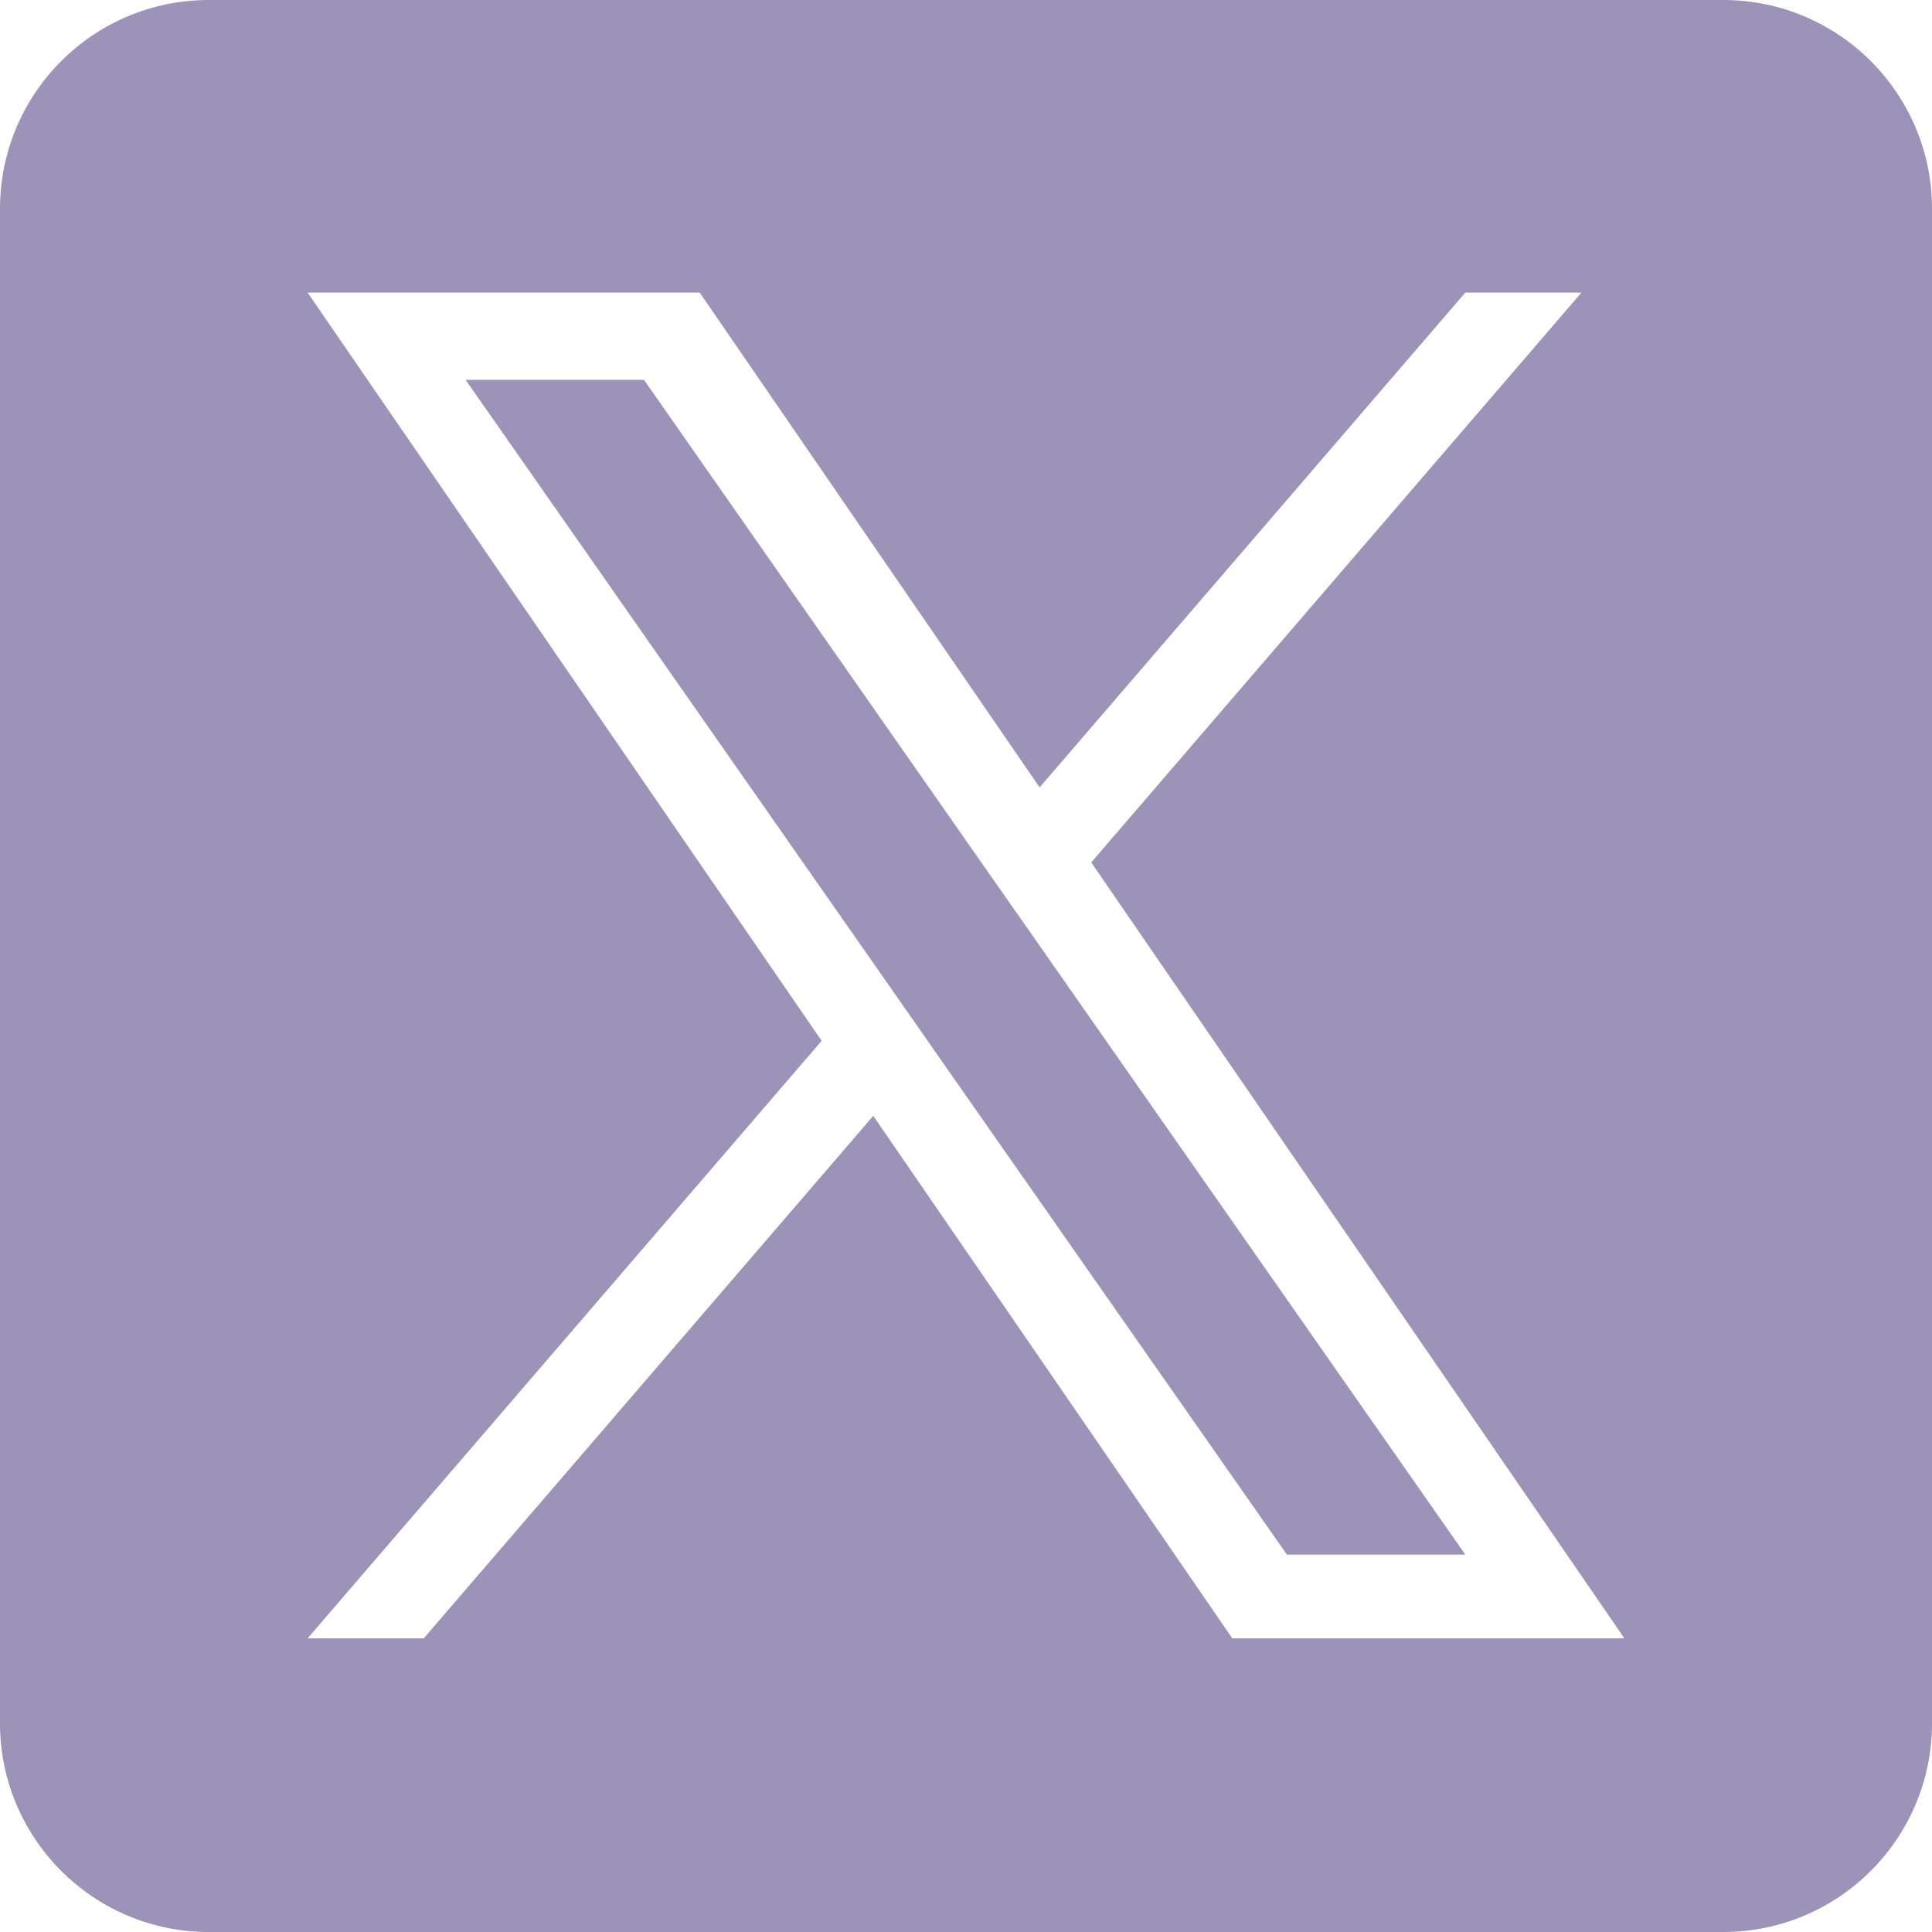 <svg width="18" height="18" viewBox="0 0 18 18" fill="none" xmlns="http://www.w3.org/2000/svg">
<g clip-path="url(#clip0_59_72)">
<path d="M9.602 8.691L13.652 14.484H11.99L8.684 9.757V9.756L8.199 9.062L4.338 3.539H6L9.116 7.997L9.602 8.691Z" fill="#9D92B8"/>
<path d="M16.055 0H1.945C0.871 0 0 0.871 0 1.945V16.055C0 17.129 0.871 18 1.945 18H16.055C17.129 18 18 17.129 18 16.055V1.945C18 0.871 17.129 0 16.055 0ZM11.481 15.264L8.136 10.396L3.948 15.264H2.866L7.655 9.697L2.866 2.726H6.519L9.686 7.336L13.652 2.726H14.734L10.167 8.035H10.167L15.134 15.264H11.481Z" fill="#9D92B8"/>
</g>
<defs>
<clipPath id="clip0_59_72">
<rect width="18" height="18" fill="white"/>
</clipPath>
</defs>
</svg>
